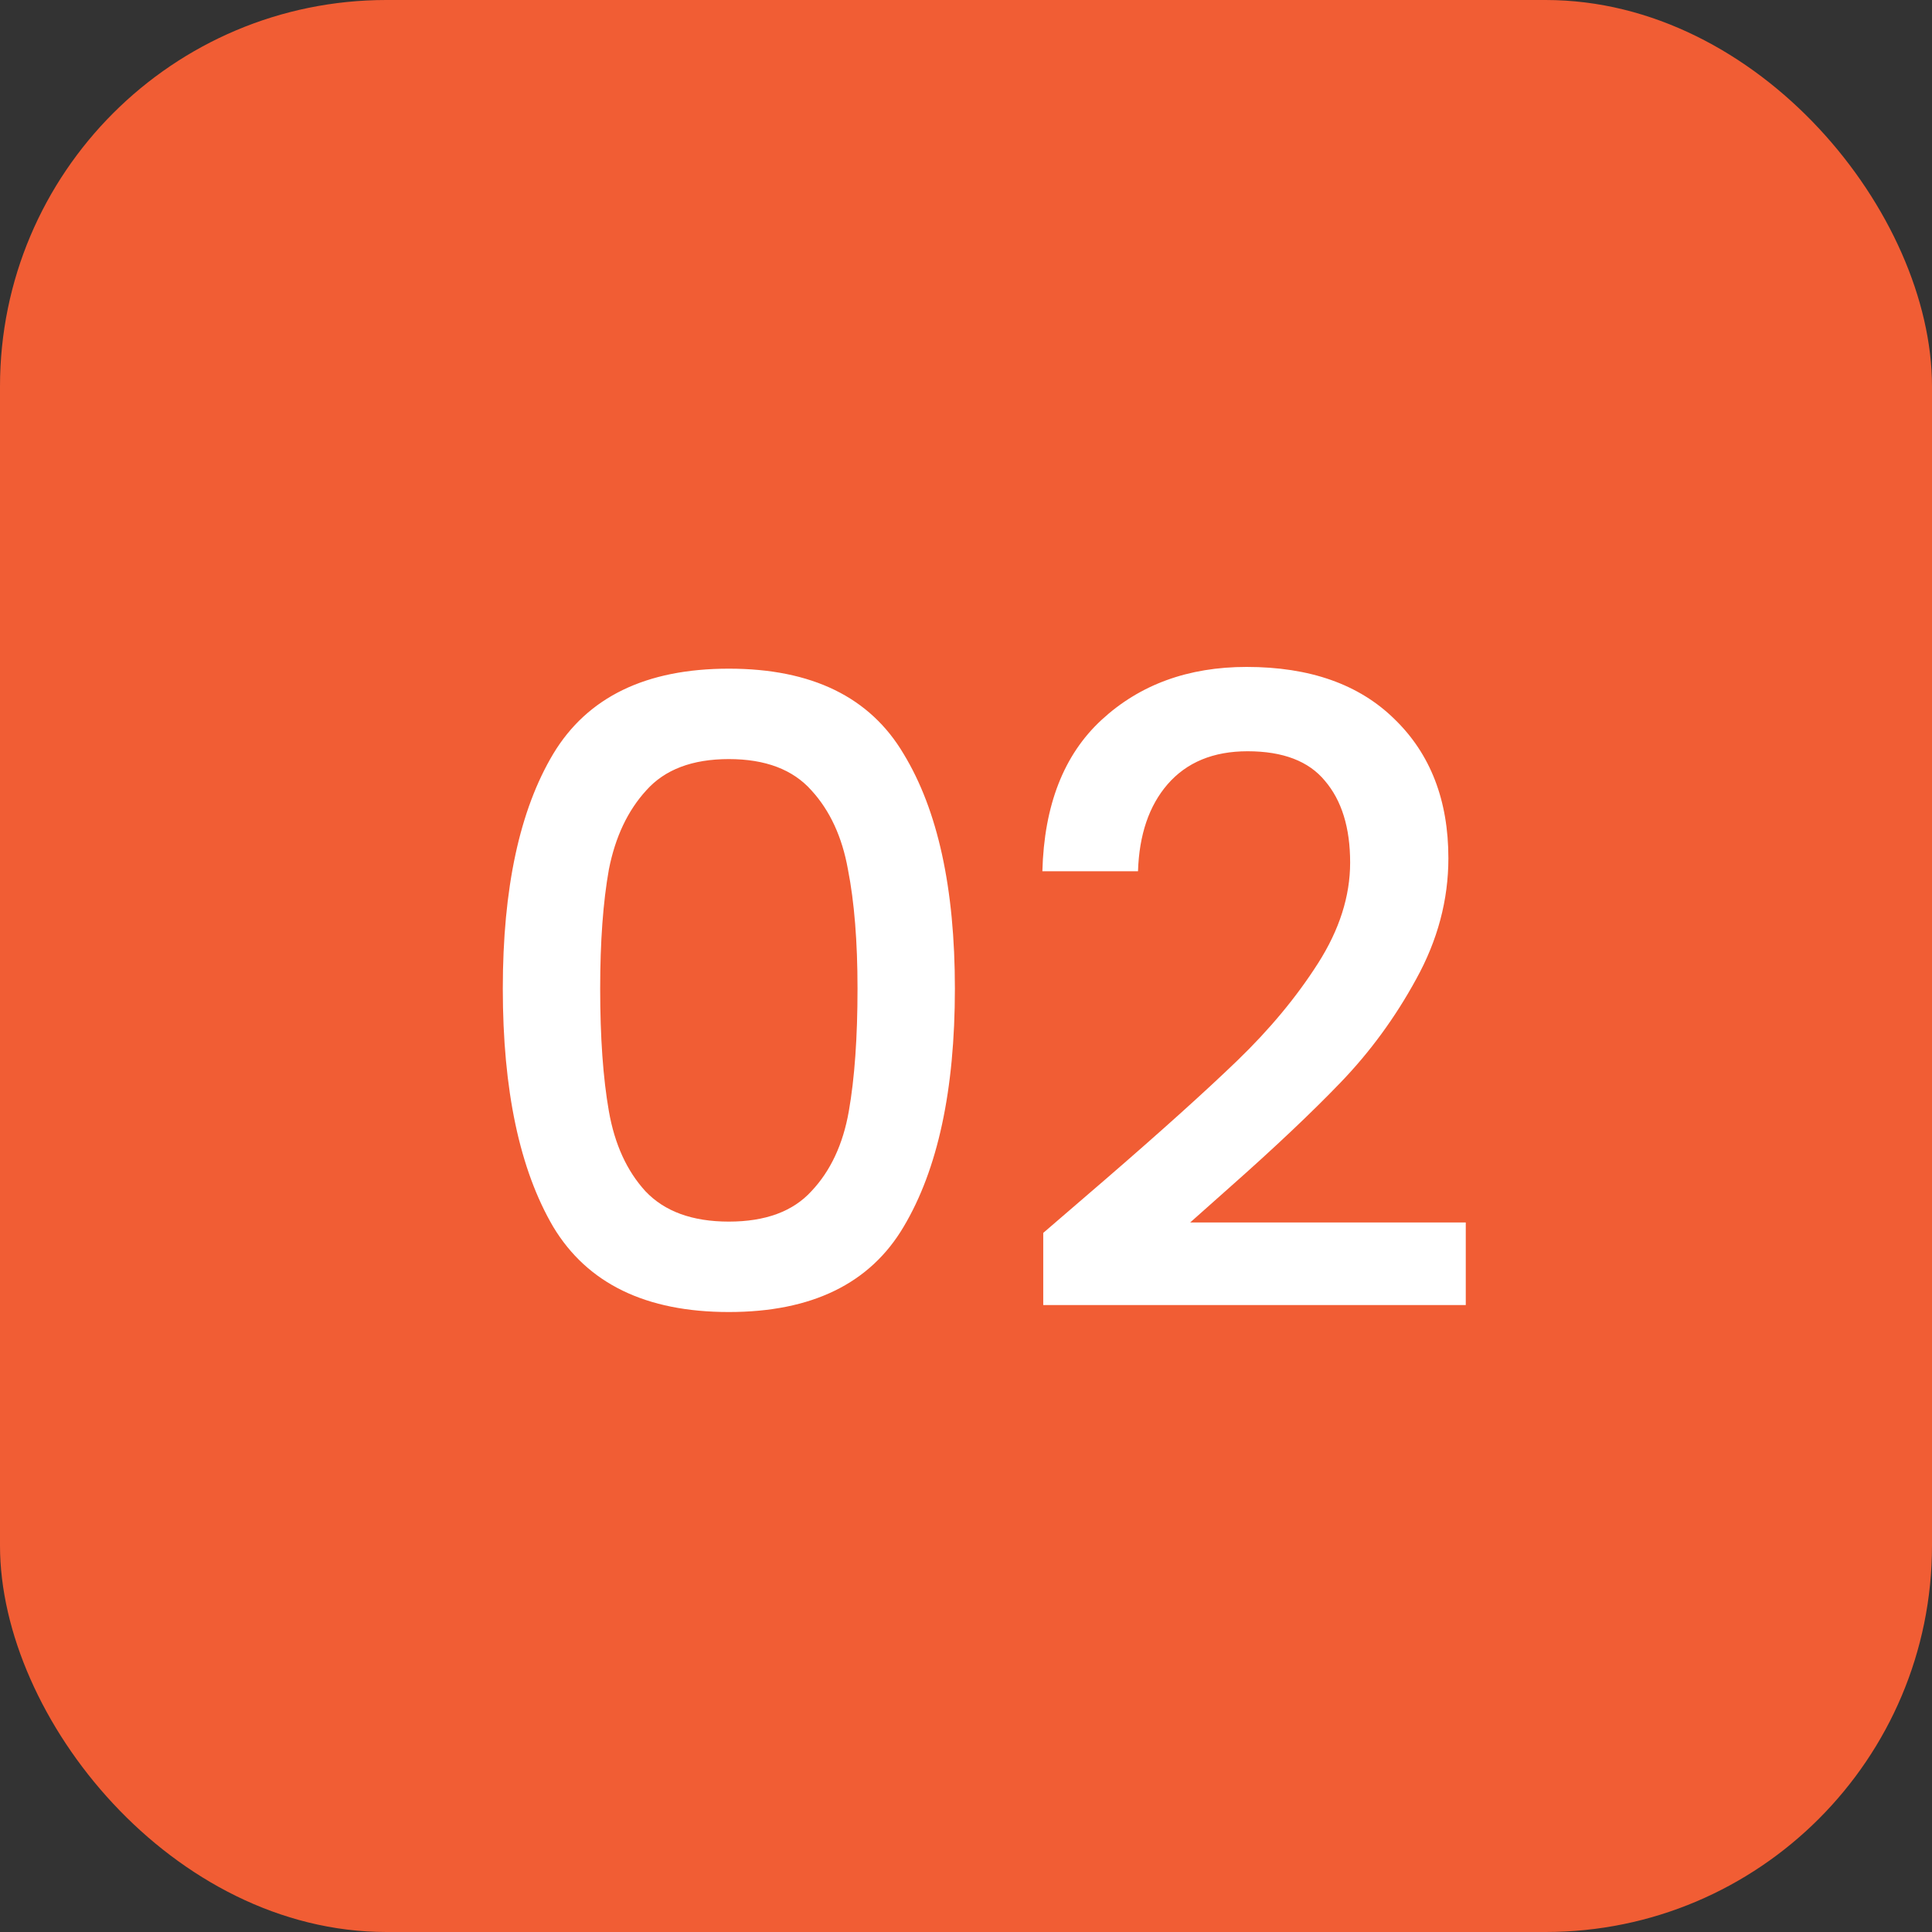<?xml version="1.0" encoding="UTF-8"?> <svg xmlns="http://www.w3.org/2000/svg" width="100" height="100" viewBox="0 0 100 100" fill="none"><rect x="0" y="0" width="100" height="100" fill="#333333" stroke="none"/><rect width="100" height="100" rx="20" fill="#F15D34"></rect><path d="M26.025 51.17C26.025 45.98 26.895 41.93 28.635 39.02C30.405 36.08 33.435 34.61 37.725 34.61C42.015 34.61 45.03 36.08 46.77 39.02C48.54 41.93 49.425 45.98 49.425 51.17C49.425 56.42 48.54 60.53 46.77 63.5C45.03 66.44 42.015 67.91 37.725 67.91C33.435 67.91 30.405 66.44 28.635 63.5C26.895 60.53 26.025 56.42 26.025 51.17ZM44.385 51.17C44.385 48.74 44.22 46.685 43.89 45.005C43.59 43.325 42.96 41.96 42 40.91C41.04 39.83 39.615 39.29 37.725 39.29C35.835 39.29 34.41 39.83 33.45 40.91C32.49 41.96 31.845 43.325 31.515 45.005C31.215 46.685 31.065 48.74 31.065 51.17C31.065 53.69 31.215 55.805 31.515 57.515C31.815 59.225 32.445 60.605 33.405 61.655C34.395 62.705 35.835 63.23 37.725 63.23C39.615 63.23 41.04 62.705 42 61.655C42.99 60.605 43.635 59.225 43.935 57.515C44.235 55.805 44.385 53.69 44.385 51.17ZM57.238 61.025C60.118 58.535 62.383 56.495 64.033 54.905C65.713 53.285 67.108 51.605 68.218 49.865C69.328 48.125 69.883 46.385 69.883 44.645C69.883 42.845 69.448 41.435 68.578 40.415C67.738 39.395 66.403 38.885 64.573 38.885C62.803 38.885 61.423 39.455 60.433 40.595C59.473 41.705 58.963 43.205 58.903 45.095H53.953C54.043 41.675 55.063 39.065 57.013 37.265C58.993 35.435 61.498 34.52 64.528 34.52C67.798 34.52 70.348 35.42 72.178 37.22C74.038 39.02 74.968 41.42 74.968 44.42C74.968 46.58 74.413 48.665 73.303 50.675C72.223 52.655 70.918 54.44 69.388 56.03C67.888 57.59 65.968 59.405 63.628 61.475L61.603 63.275H75.868V67.55H53.998V63.815L57.238 61.025Z" fill="white"></path></svg> 